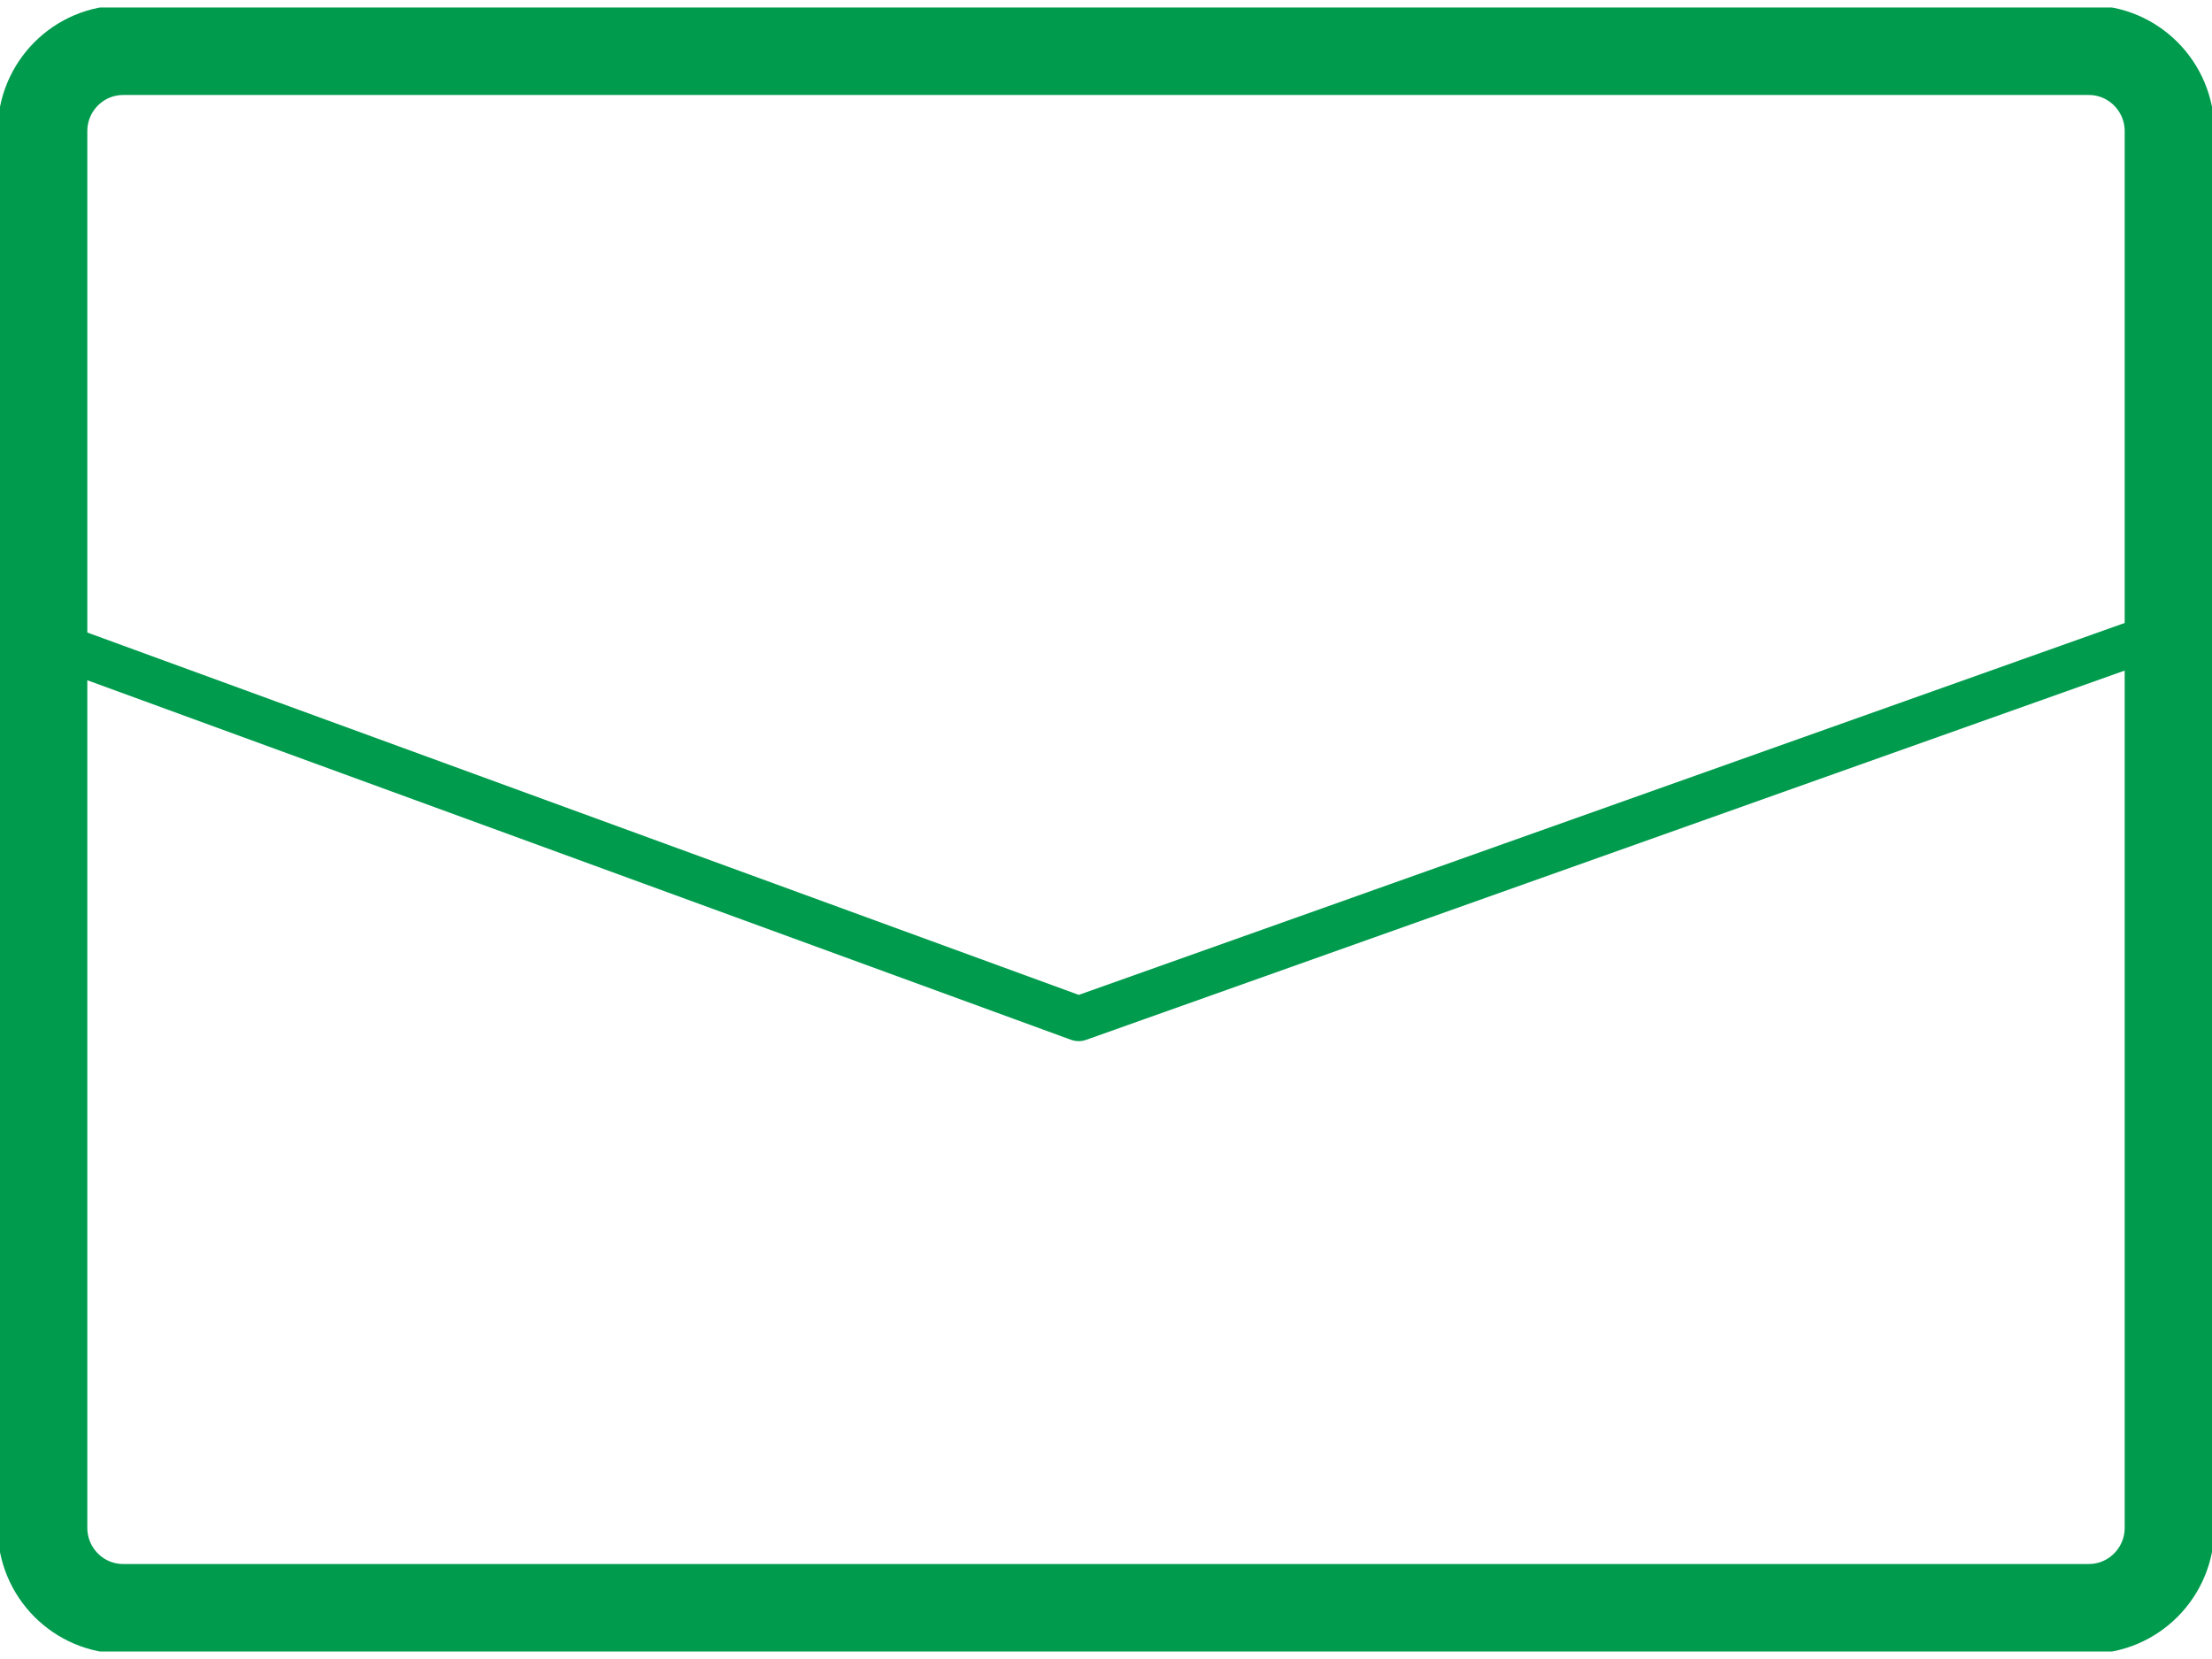 <svg width="148" height="111" viewBox="0 0 148 111" fill="none" xmlns="http://www.w3.org/2000/svg">
<g clip-path="url(#clip0_1_82)">
<path d="M139.757 3.356H8.242C5.259 3.356 2.842 5.785 2.842 8.781V102.219C2.842 105.215 5.259 107.644 8.242 107.644H139.757C142.74 107.644 145.158 105.215 145.158 102.219V8.781C145.158 5.785 142.74 3.356 139.757 3.356Z" stroke="#009B4D" stroke-width="6" stroke-linecap="round" stroke-linejoin="round"/>
<path d="M2.842 42.821L72.171 68.16L143.433 42.821" stroke="#009B4D" stroke-width="3" stroke-linecap="round" stroke-linejoin="round"/>
</g>
<defs>
<clipPath id="clip0_1_82">
<rect width="148" height="110" fill="white" transform="translate(0 0.5)"/>
</clipPath>
</defs>
</svg>

